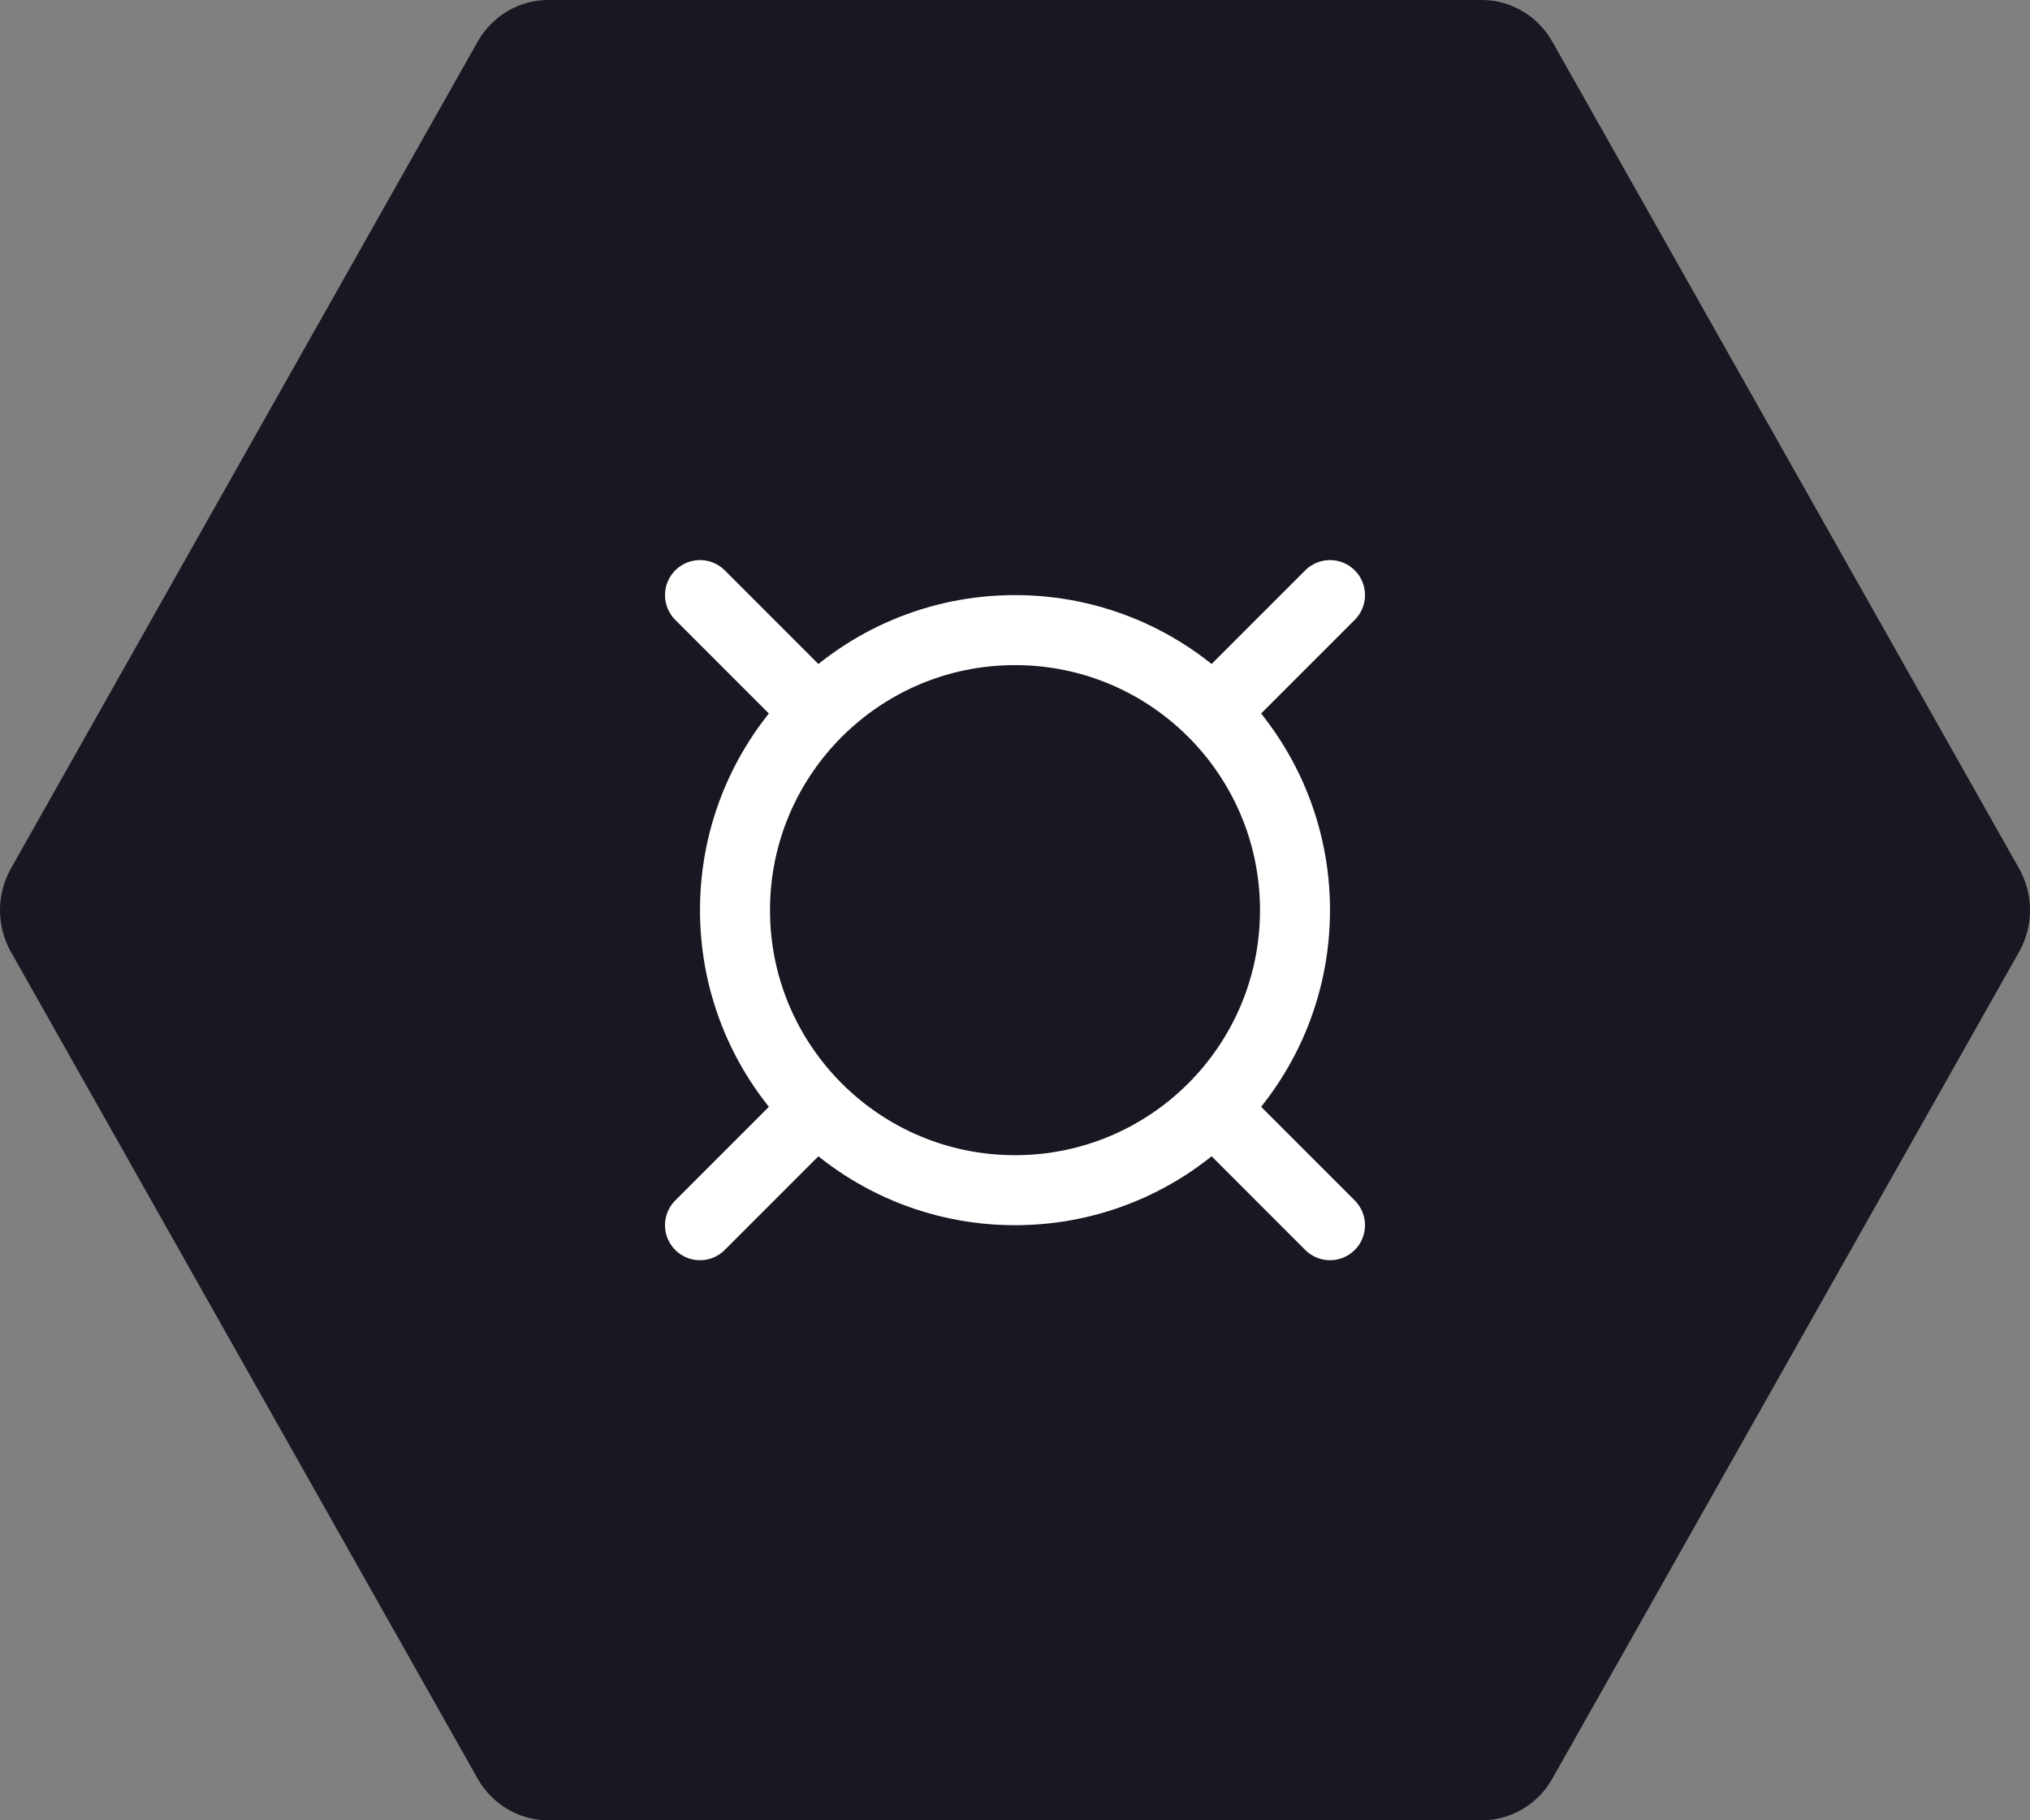 <svg width="58" height="52" viewBox="0 0 58 52" fill="none" xmlns="http://www.w3.org/2000/svg">
<rect x="0" y="0" width="58" height="52" fill="#808080" stroke="none"/>
<path d="M15.665 0C14.832 0 14.063 0.454 13.647 1.191L0.312 24.81C-0.104 25.547 -0.104 26.455 0.312 27.192L13.647 50.809C14.063 51.546 14.832 52 15.665 52H42.335C43.167 52 43.937 51.546 44.353 50.809L57.688 27.192C58.104 26.455 58.104 25.547 57.688 24.81L44.353 1.191C43.937 0.454 43.167 0 42.335 0H15.665Z" fill="#1A1622"/>
<path d="M20 17L23 20M38 17L35 20M20 35L23 32M38 35L35 32M37 26C37 30.418 33.418 34 29 34C24.582 34 21 30.418 21 26C21 21.582 24.582 18 29 18C33.418 18 37 21.582 37 26Z" stroke="white" stroke-width="2" stroke-linecap="round" stroke-linejoin="round"/>
</svg>